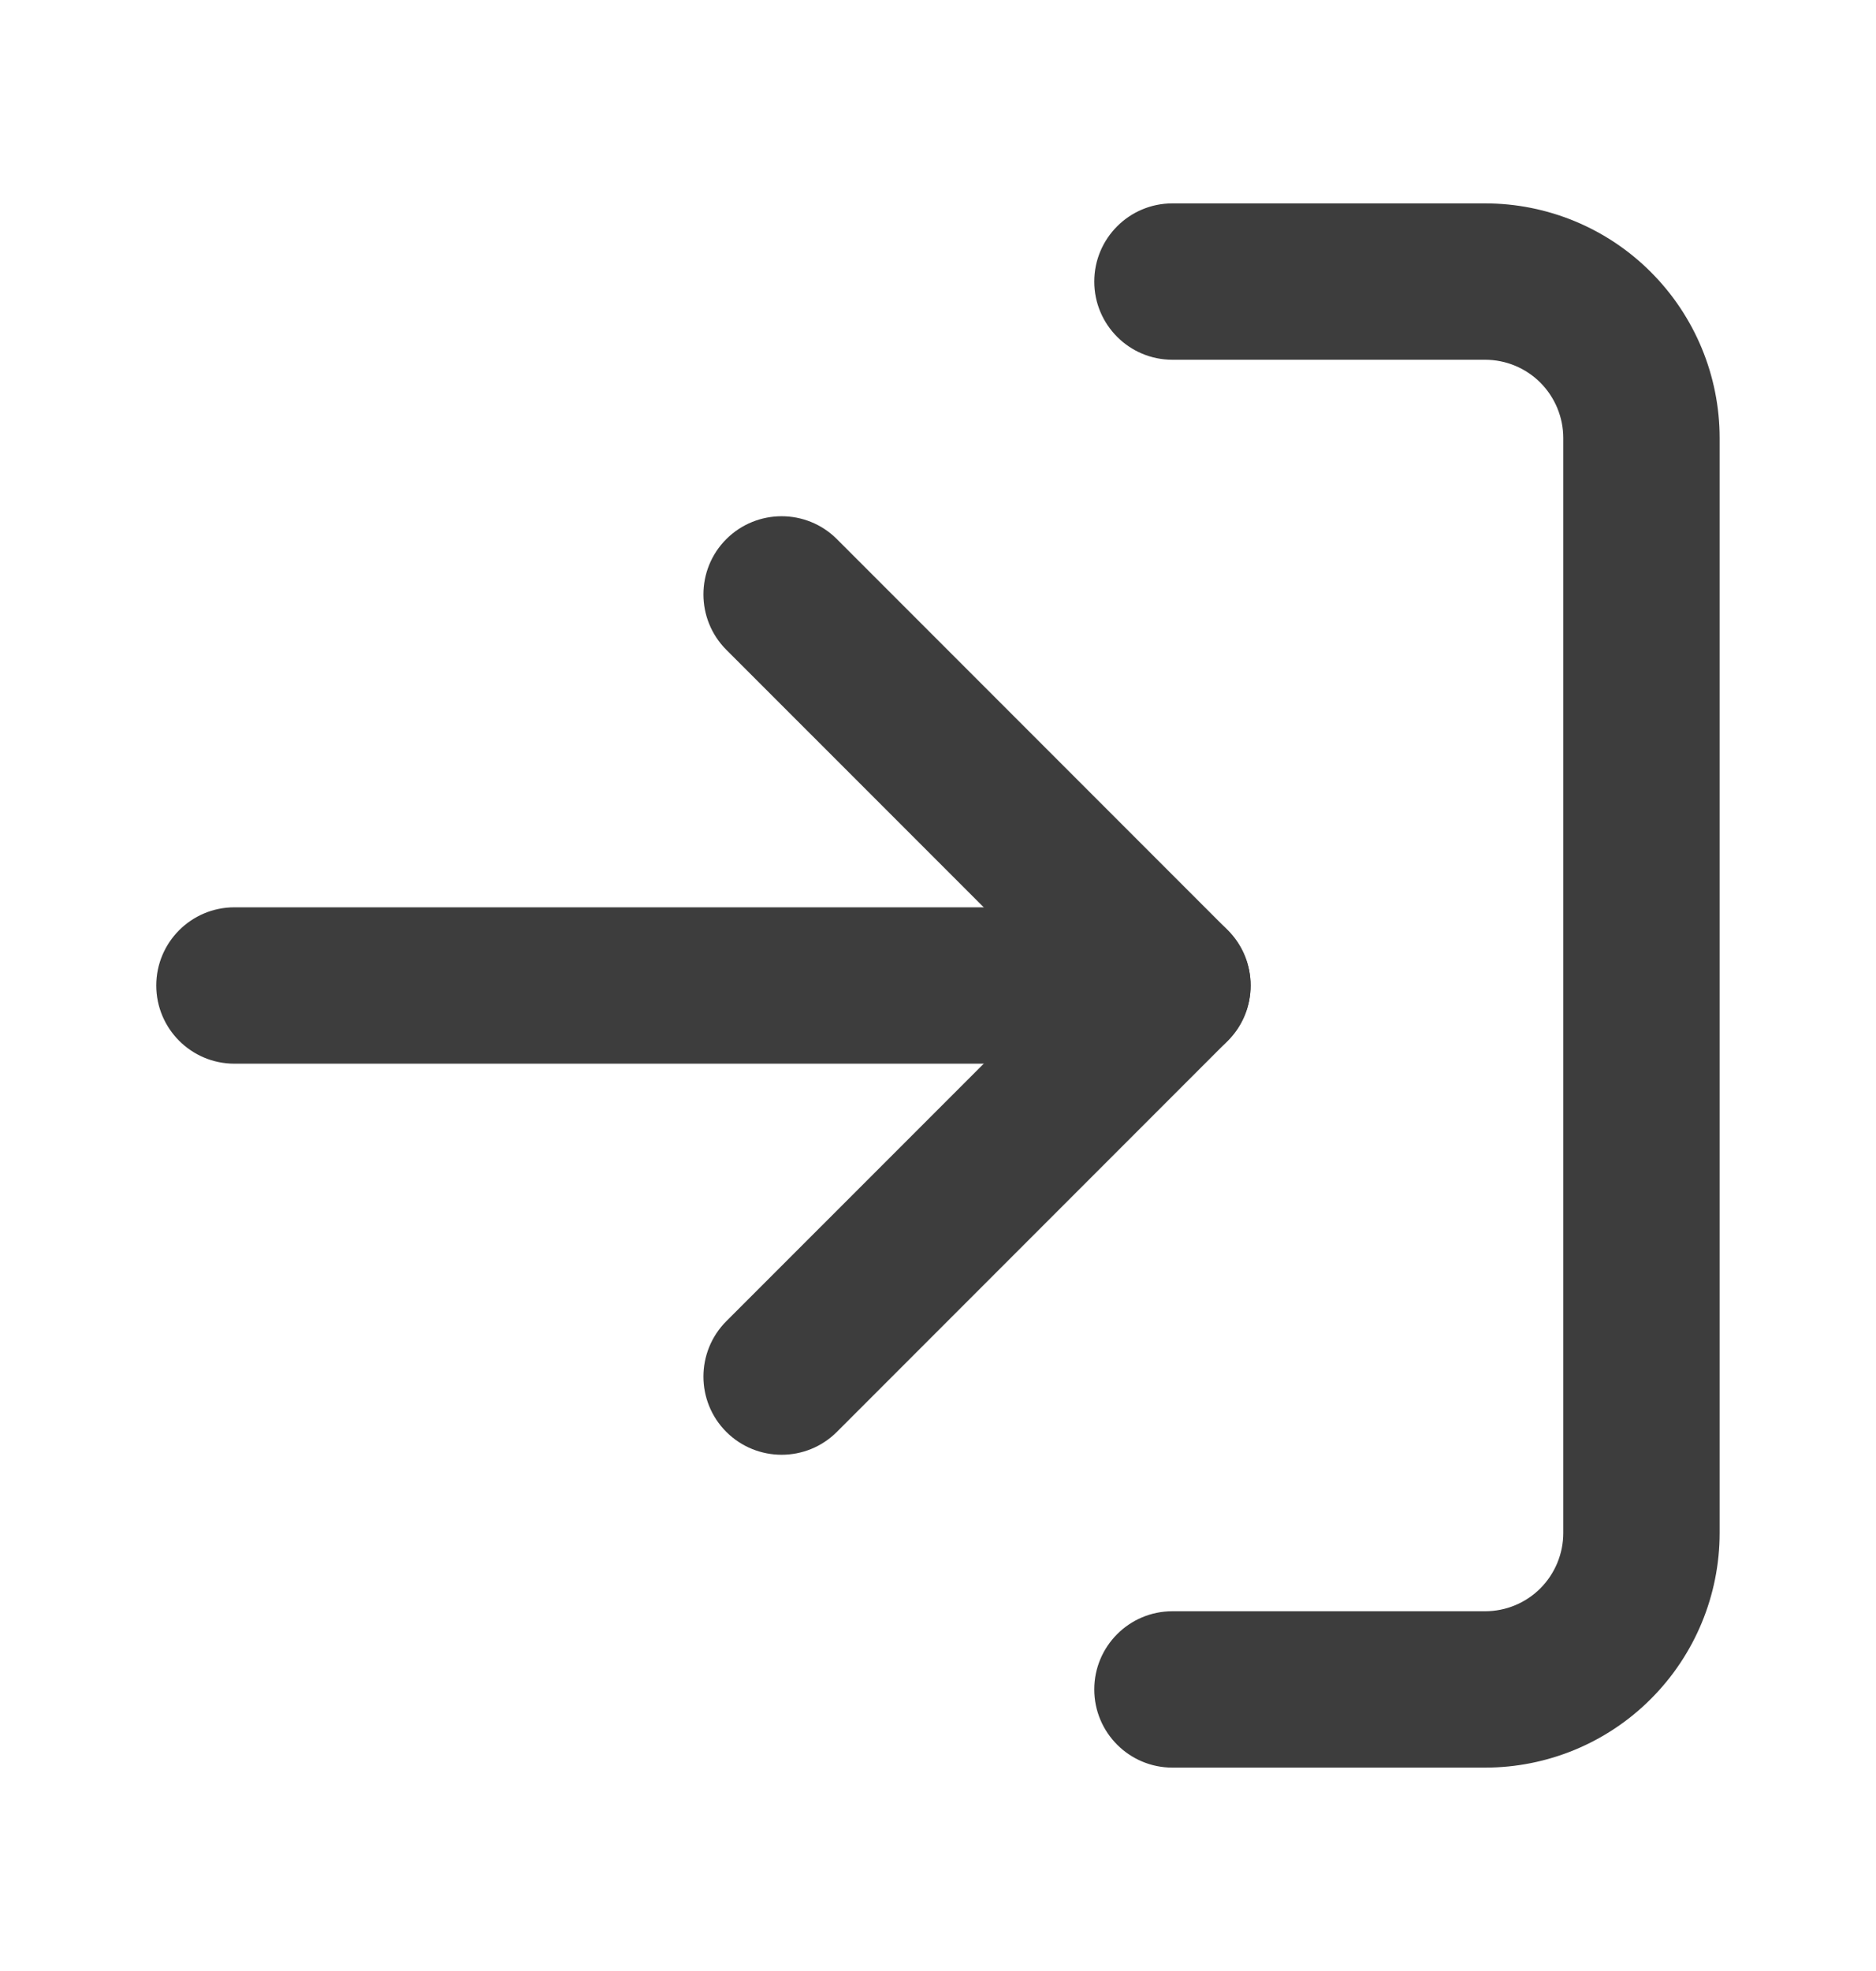 <svg width="20" height="21" viewBox="0 0 20 21" fill="none" xmlns="http://www.w3.org/2000/svg">
<path fill-rule="evenodd" clip-rule="evenodd" d="M11.666 3C11.666 2.54 12.039 2.167 12.499 2.167H15.833C16.496 2.167 17.132 2.43 17.6 2.899C18.069 3.368 18.333 4.004 18.333 4.667V16.333C18.333 16.996 18.069 17.632 17.6 18.101C17.132 18.57 16.496 18.833 15.833 18.833H12.499C12.039 18.833 11.666 18.46 11.666 18C11.666 17.54 12.039 17.167 12.499 17.167H15.833C16.054 17.167 16.266 17.079 16.422 16.923C16.578 16.766 16.666 16.554 16.666 16.333V4.667C16.666 4.446 16.578 4.234 16.422 4.077C16.266 3.921 16.054 3.833 15.833 3.833H12.499C12.039 3.833 11.666 3.46 11.666 3Z" fill="#3D3D3D"/>
<path fill-rule="evenodd" clip-rule="evenodd" d="M7.743 5.744C8.069 5.419 8.597 5.419 8.922 5.744L13.089 9.911C13.414 10.236 13.414 10.764 13.089 11.089L8.922 15.256C8.597 15.581 8.069 15.581 7.743 15.256C7.418 14.931 7.418 14.403 7.743 14.077L11.321 10.5L7.743 6.923C7.418 6.597 7.418 6.069 7.743 5.744Z" fill="#3D3D3D"/>
<path fill-rule="evenodd" clip-rule="evenodd" d="M1.666 10.5C1.666 10.04 2.039 9.667 2.499 9.667H12.499C12.96 9.667 13.333 10.04 13.333 10.5C13.333 10.96 12.96 11.333 12.499 11.333H2.499C2.039 11.333 1.666 10.96 1.666 10.5Z" fill="#3D3D3D"/>
</svg>
